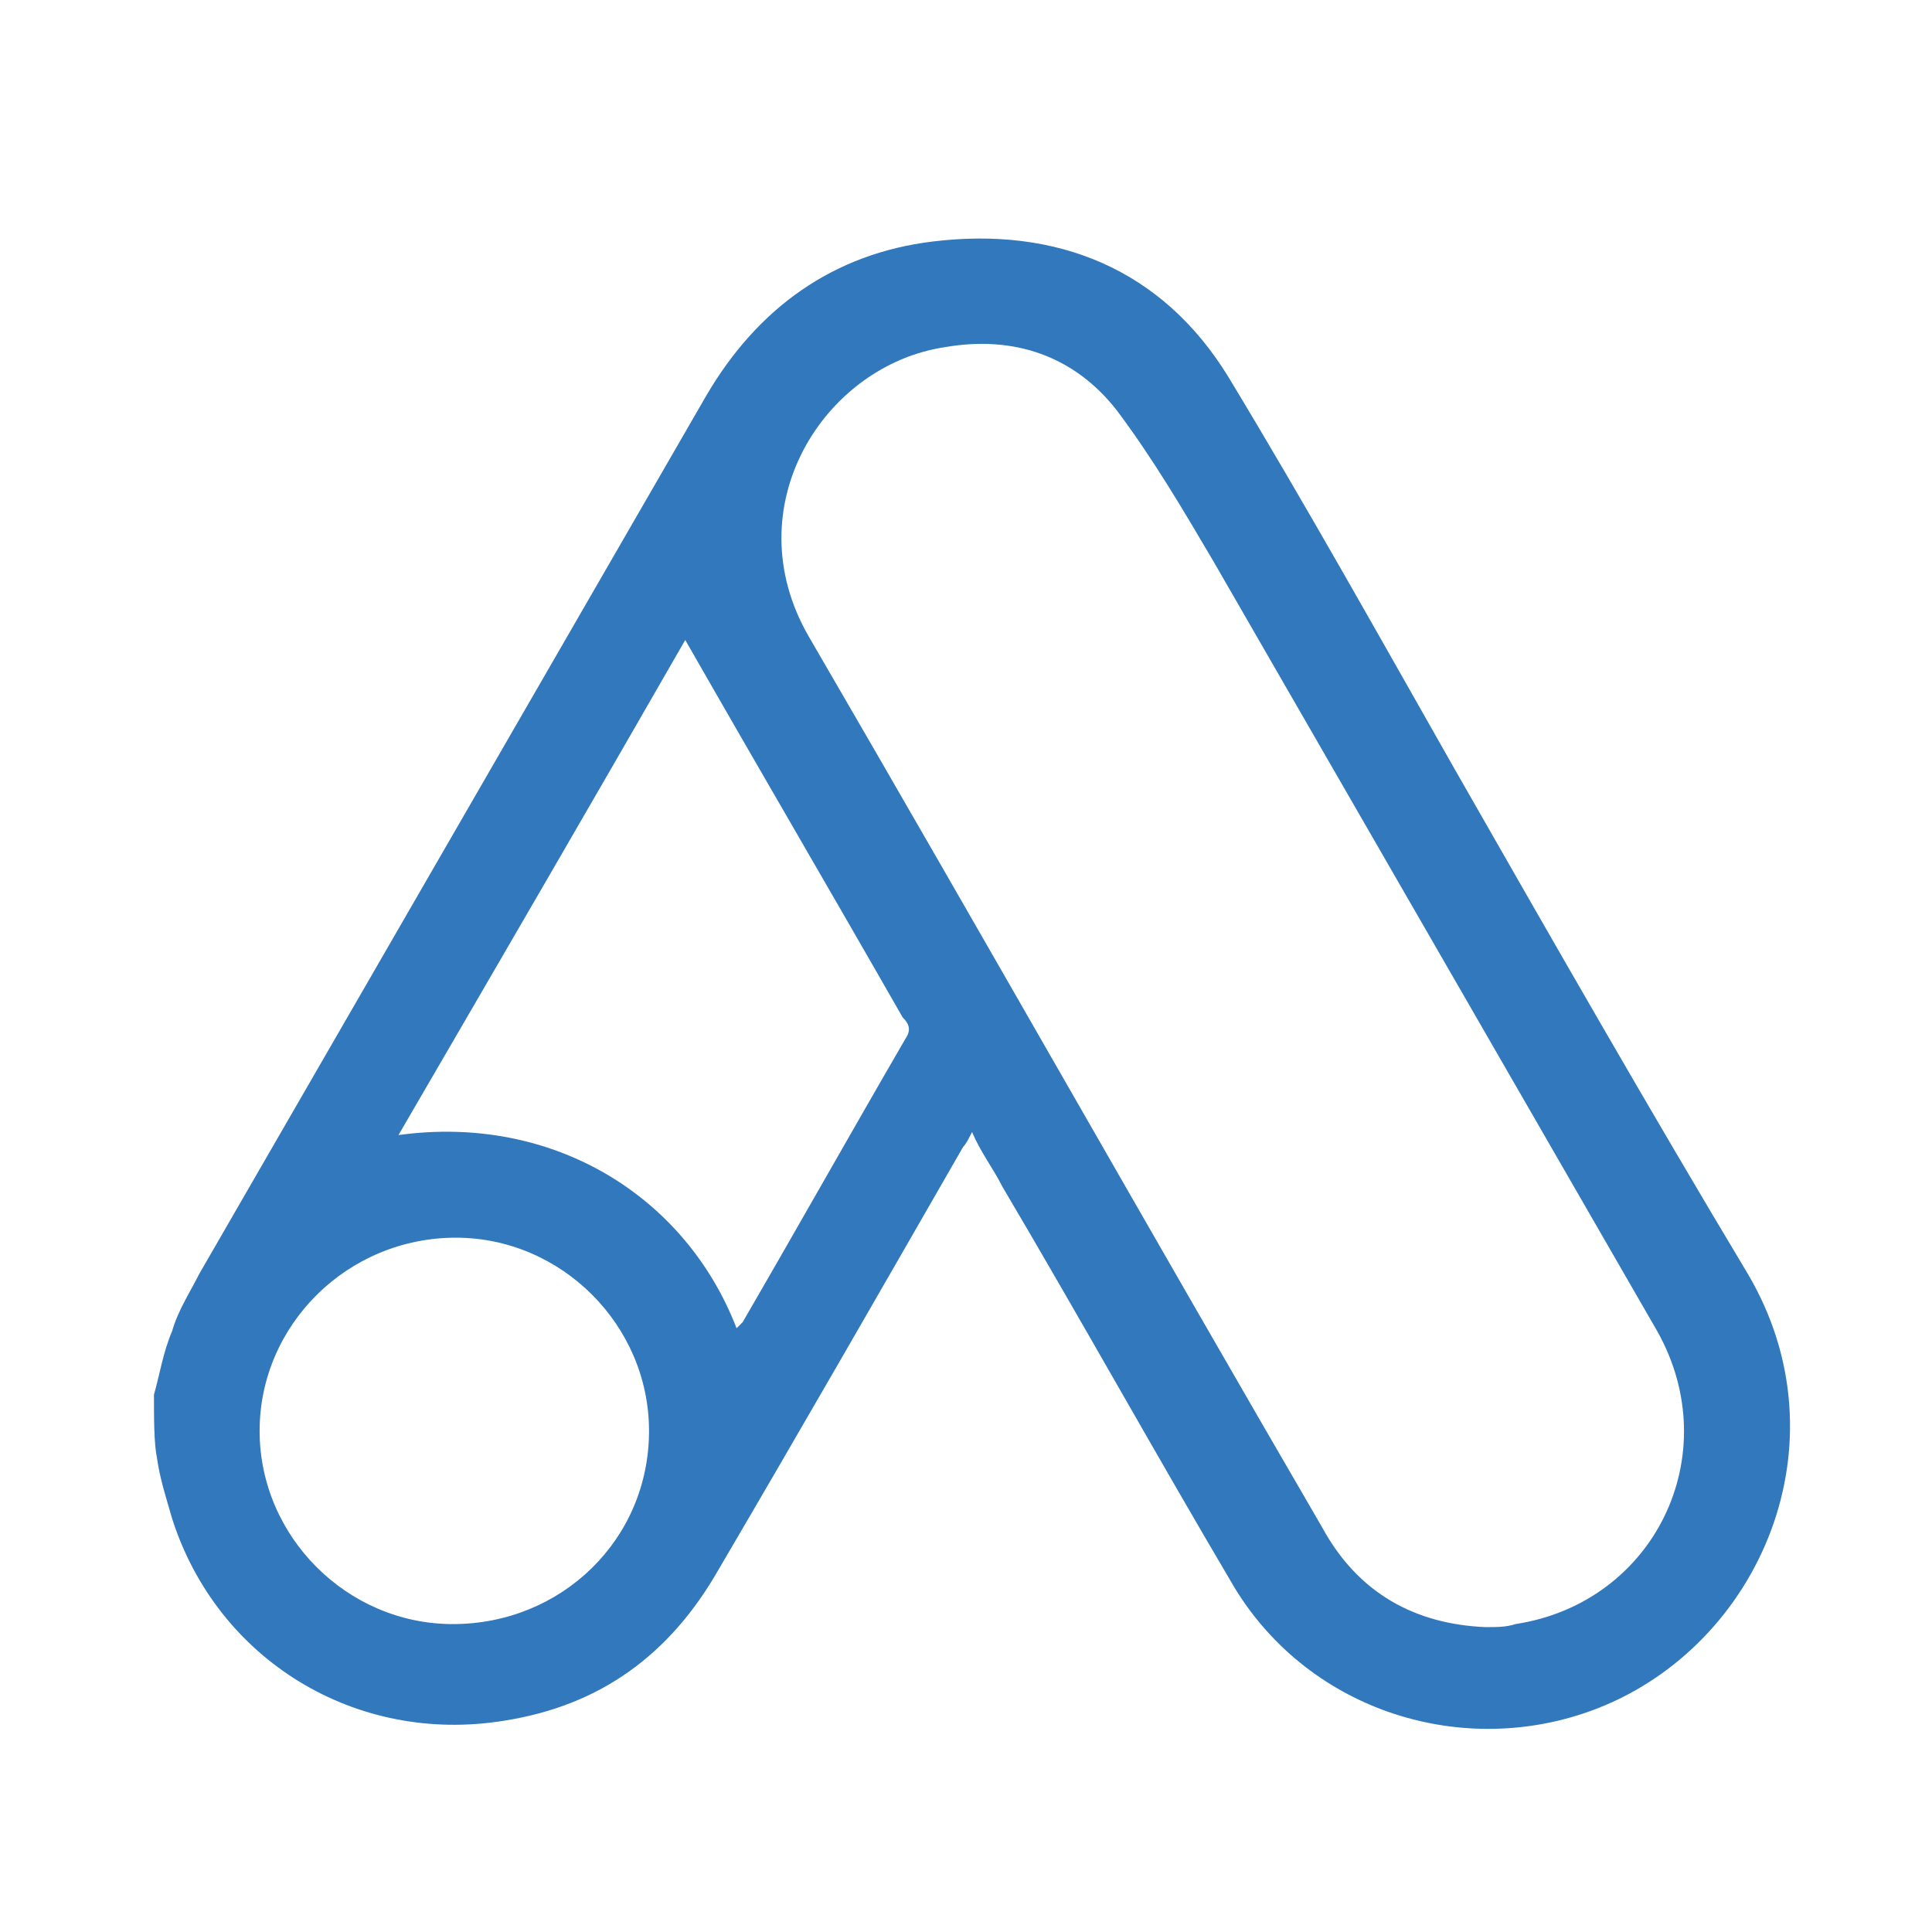 <?xml version="1.0" encoding="utf-8"?>
<!-- Generator: Adobe Illustrator 27.5.0, SVG Export Plug-In . SVG Version: 6.00 Build 0)  -->
<svg version="1.1" id="Layer_1" xmlns="http://www.w3.org/2000/svg" xmlns:xlink="http://www.w3.org/1999/xlink" x="0px" y="0px"
	 width="64px" height="64px" viewBox="0 0 64 64" style="enable-background:new 0 0 64 64;" xml:space="preserve">
<style type="text/css">
	.st0{fill:#3178BD;}
</style>
<path class="st0" d="M5.1,46.2c0.2-0.7,0.3-1.4,0.6-2.1c0.2-0.7,0.6-1.3,0.9-1.9c5.6-9.7,11.2-19.4,16.8-29.1
	c1.7-2.9,4.2-4.7,7.5-5.1c4.1-0.5,7.6,0.9,9.8,4.5c2.6,4.3,5,8.6,7.5,13c3.2,5.6,6.4,11.2,9.7,16.7c3.3,5.6,0.4,12.3-5,14.4
	c-4.4,1.7-9.5,0.1-12-4c-2.6-4.4-5.1-8.9-7.7-13.3c-0.3-0.6-0.7-1.1-1-1.8c-0.1,0.2-0.2,0.4-0.3,0.5c-2.7,4.7-5.4,9.4-8.1,14
	c-1.6,2.8-3.9,4.5-7.1,5c-4.9,0.8-9.5-2-11-6.7c-0.2-0.7-0.4-1.3-0.5-2C5.1,47.8,5.1,47,5.1,46.2z M49.2,53.9c0.4,0,0.7,0,1-0.1
	c4.6-0.7,7-5.6,4.7-9.7c-4.9-8.5-9.8-17-14.7-25.5c-1-1.7-2-3.4-3.2-5c-1.4-1.8-3.4-2.5-5.7-2.1c-4,0.6-7,5.3-4.5,9.6
	c5.7,9.8,11.3,19.7,17,29.5C45,52.8,46.9,53.8,49.2,53.9z M24.4,44c0.1-0.1,0.1-0.1,0.2-0.2c1.8-3.1,3.6-6.3,5.4-9.4
	c0.2-0.3,0.1-0.5-0.1-0.7c-2.4-4.2-4.8-8.3-7.2-12.5c-3.1,5.4-6.3,10.9-9.5,16.4C18.3,36.9,22.7,39.6,24.4,44z M15.1,41
	c-3.6,0-6.5,2.9-6.5,6.4c0,3.5,2.9,6.4,6.4,6.4c3.6,0,6.5-2.8,6.5-6.4C21.5,43.9,18.6,41,15.1,41z"/>
</svg>
